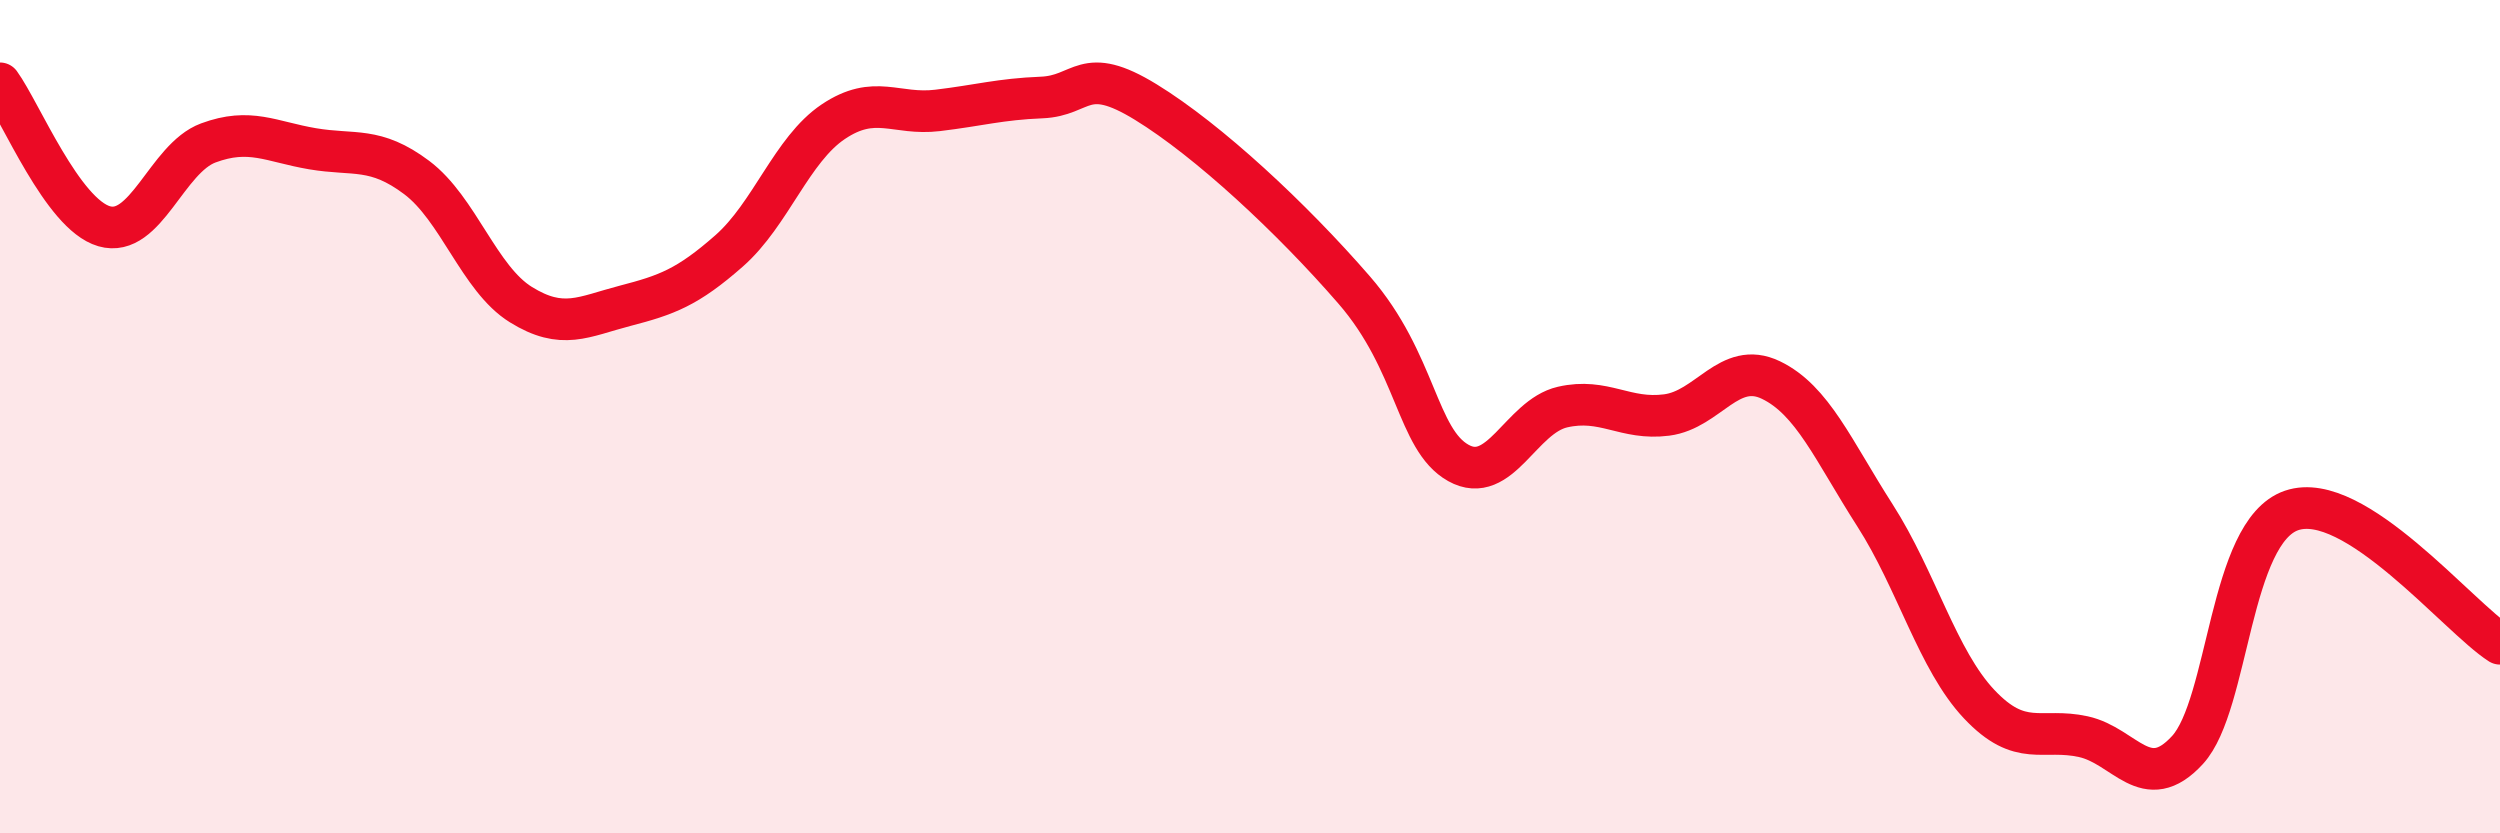 
    <svg width="60" height="20" viewBox="0 0 60 20" xmlns="http://www.w3.org/2000/svg">
      <path
        d="M 0,2 C 0.5,2.69 1.5,5.14 2.5,5.43 C 3.5,5.72 4,3.8 5,3.43 C 6,3.06 6.5,3.4 7.5,3.57 C 8.5,3.74 9,3.51 10,4.26 C 11,5.01 11.5,6.69 12.5,7.31 C 13.5,7.93 14,7.6 15,7.34 C 16,7.08 16.5,6.9 17.5,6.02 C 18.5,5.14 19,3.59 20,2.92 C 21,2.25 21.5,2.77 22.5,2.65 C 23.5,2.53 24,2.38 25,2.34 C 26,2.3 26,1.53 27.5,2.45 C 29,3.37 31,5.23 32.5,6.96 C 34,8.69 34,10.55 35,11.11 C 36,11.67 36.5,10 37.5,9.77 C 38.5,9.54 39,10.09 40,9.96 C 41,9.83 41.5,8.64 42.5,9.12 C 43.5,9.6 44,10.81 45,12.37 C 46,13.93 46.5,15.84 47.5,16.9 C 48.5,17.96 49,17.46 50,17.68 C 51,17.9 51.5,19.09 52.5,18 C 53.5,16.91 53.5,12.76 55,12.25 C 56.5,11.74 59,14.81 60,15.45L60 20L0 20Z"
        fill="#EB0A25"
        opacity="0.1"
        stroke-linecap="round"
        stroke-linejoin="round"
      />
      <path
        d="M 0,2 C 0.5,2.69 1.5,5.14 2.5,5.43 C 3.5,5.72 4,3.8 5,3.43 C 6,3.06 6.5,3.4 7.5,3.57 C 8.5,3.74 9,3.51 10,4.26 C 11,5.01 11.5,6.69 12.5,7.31 C 13.5,7.93 14,7.6 15,7.34 C 16,7.08 16.5,6.9 17.5,6.02 C 18.5,5.14 19,3.59 20,2.92 C 21,2.25 21.5,2.77 22.5,2.65 C 23.5,2.53 24,2.38 25,2.34 C 26,2.3 26,1.53 27.5,2.45 C 29,3.37 31,5.23 32.5,6.96 C 34,8.69 34,10.55 35,11.11 C 36,11.67 36.5,10 37.5,9.77 C 38.5,9.54 39,10.09 40,9.96 C 41,9.83 41.5,8.64 42.5,9.12 C 43.5,9.6 44,10.81 45,12.37 C 46,13.93 46.5,15.84 47.5,16.9 C 48.5,17.96 49,17.46 50,17.68 C 51,17.9 51.5,19.09 52.5,18 C 53.5,16.91 53.5,12.76 55,12.25 C 56.5,11.74 59,14.81 60,15.45"
        stroke="#EB0A25"
        stroke-width="1"
        fill="none"
        stroke-linecap="round"
        stroke-linejoin="round"
      />
    </svg>
  